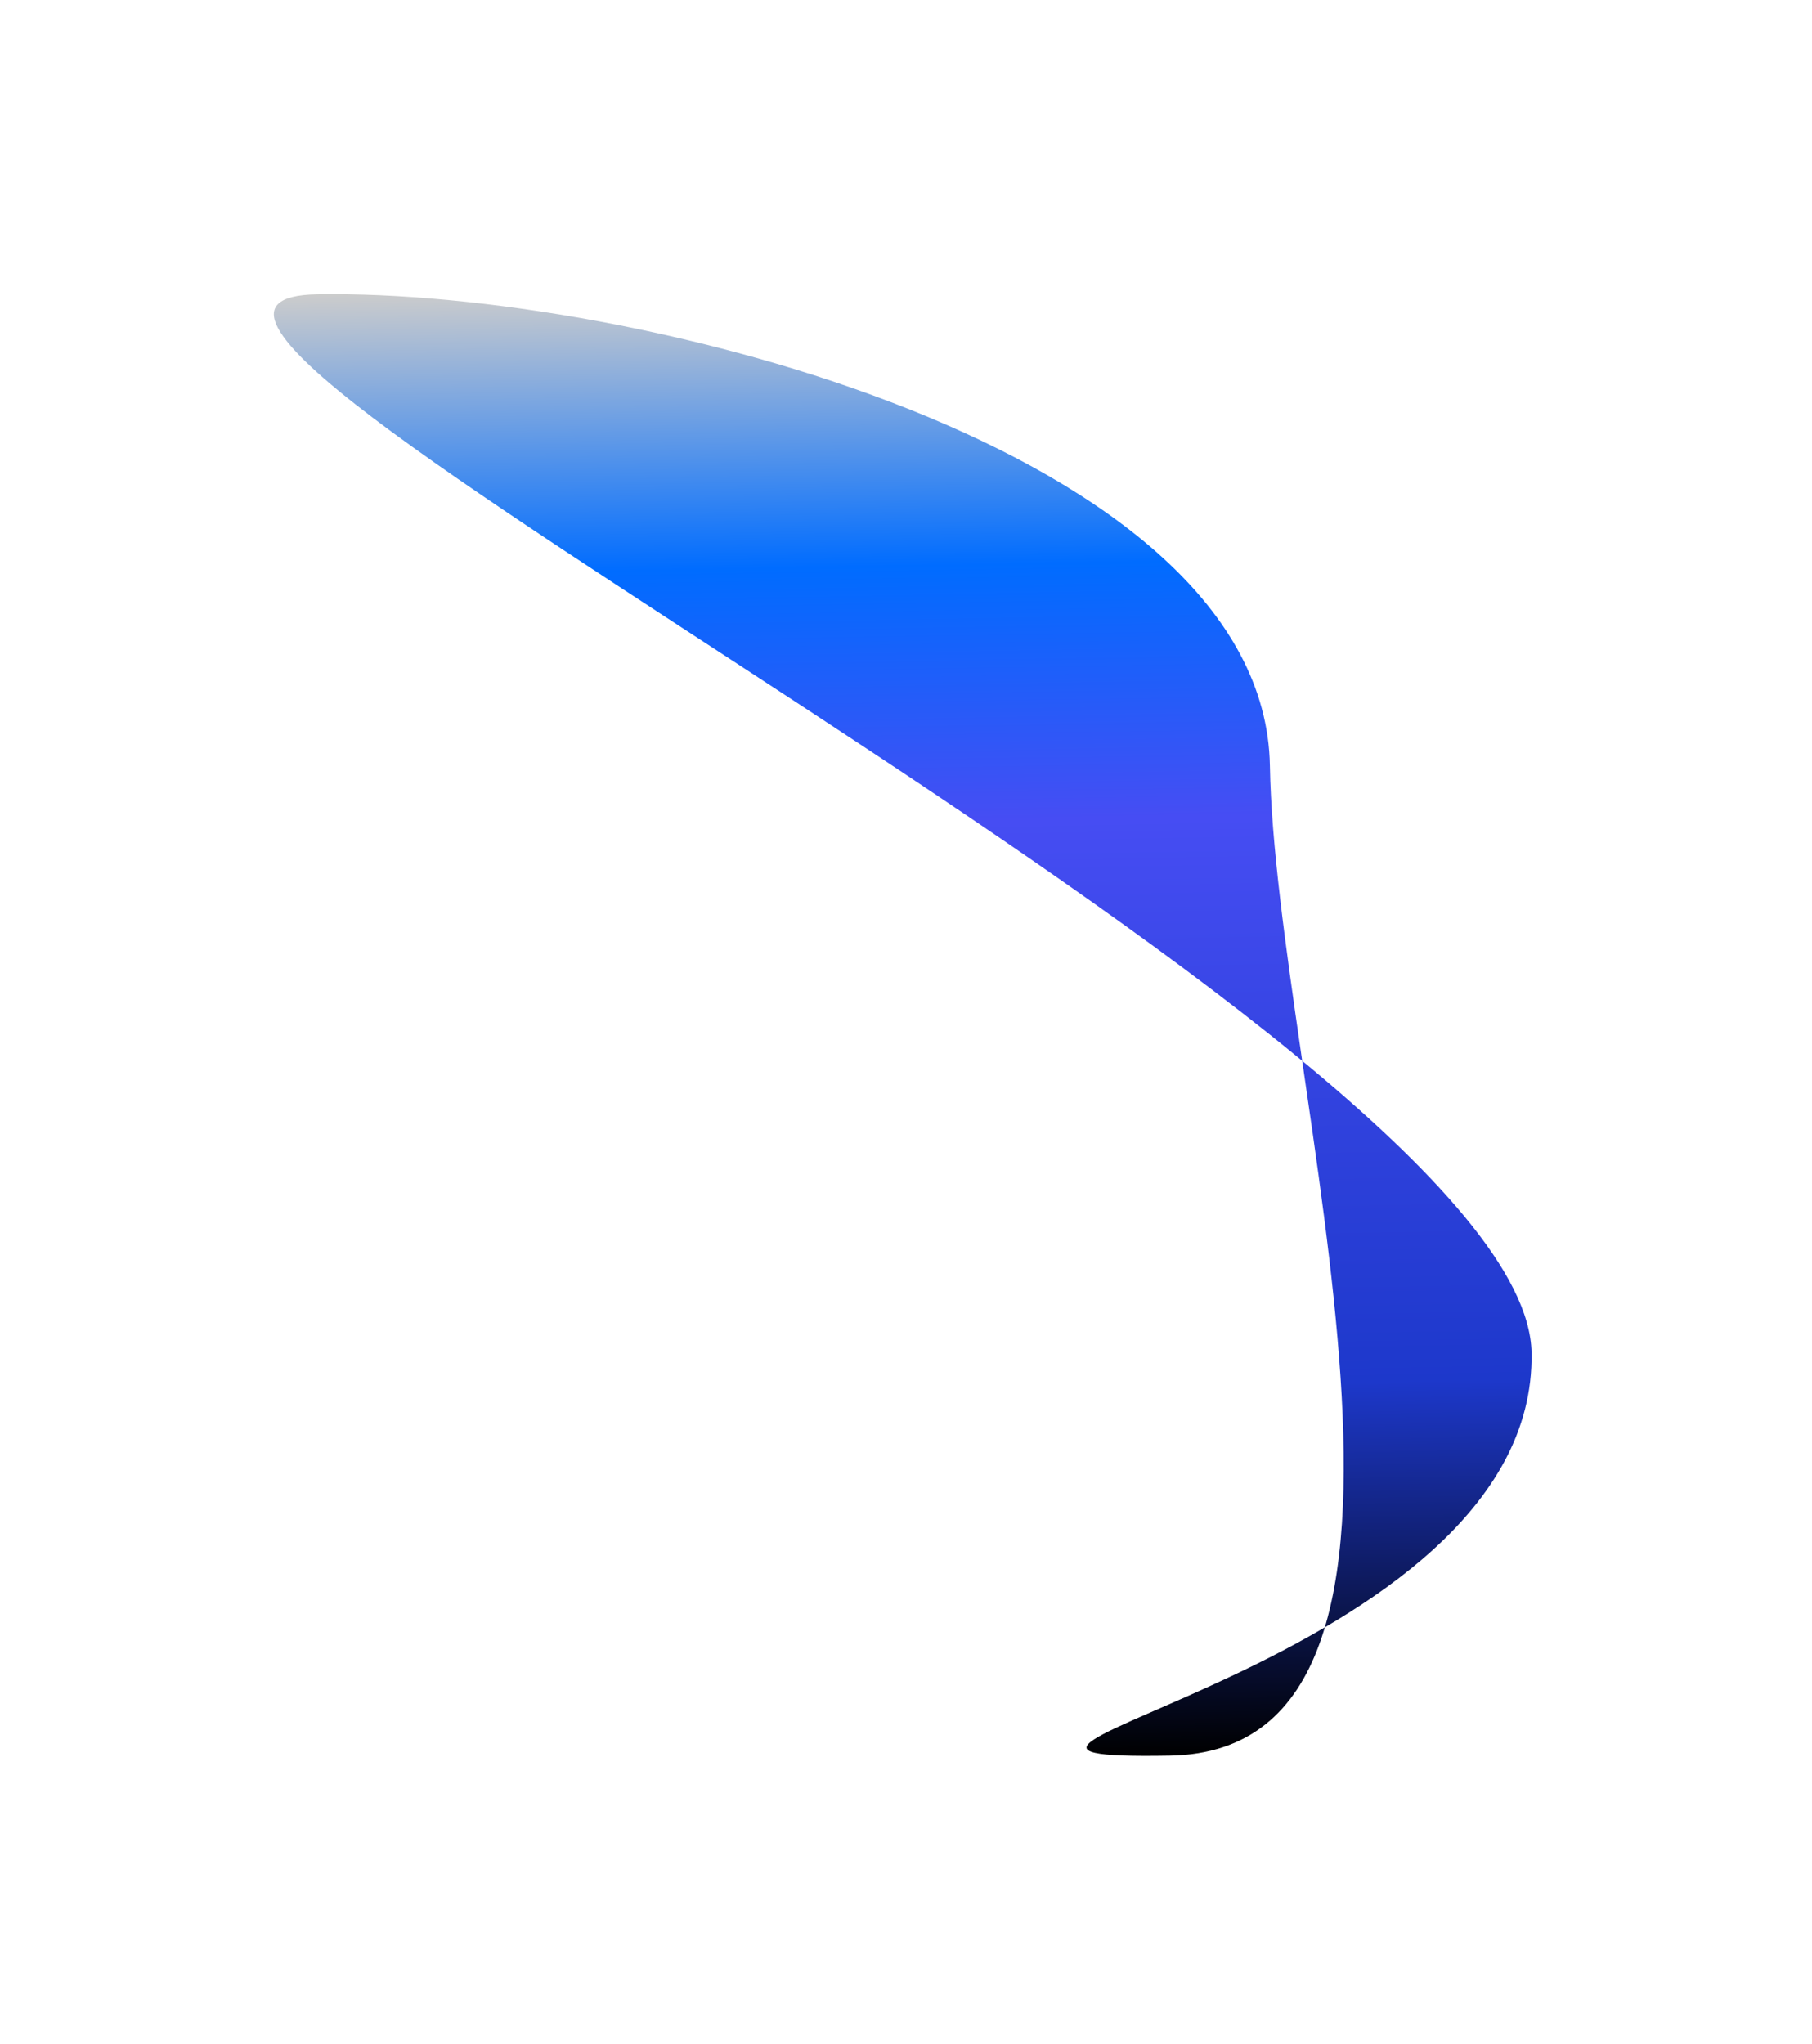 <svg width="2060" height="2324" viewBox="0 0 2060 2324" fill="none" xmlns="http://www.w3.org/2000/svg">
<g filter="url(#filter0_f_41_50)">
<path d="M1330.18 1995.86C1689.39 1989.59 1449.98 1229.64 1443.71 870.527C1437.44 511.417 719.538 328.319 360.326 334.588C1.115 340.856 1734.91 1178.8 1741.18 1537.91C1747.45 1897.02 970.966 2002.12 1330.18 1995.86Z" fill="url(#paint0_linear_41_50)"/>
</g>
<defs>
<filter id="filter0_f_41_50" x="-200" y="-200" width="2460" height="2724" filterUnits="userSpaceOnUse" color-interpolation-filters="sRGB">
<feFlood flood-opacity="0" result="BackgroundImageFix"/>
<feBlend mode="normal" in="SourceGraphic" in2="BackgroundImageFix" result="shape"/>
<feGaussianBlur stdDeviation="100" result="effect1_foregroundBlur_41_50"/>
</filter>
<linearGradient id="paint0_linear_41_50" x1="1015.35" y1="323.157" x2="1044.63" y2="2000.84" gradientUnits="userSpaceOnUse">
<stop stop-color="#CCCCCC"/>
<stop offset="0.191" stop-color="#006CFF"/>
<stop offset="0.364" stop-color="#464DF3"/>
<stop offset="0.749" stop-color="#1D38CB"/>
<stop offset="1"/>
</linearGradient>
</defs>
</svg>
